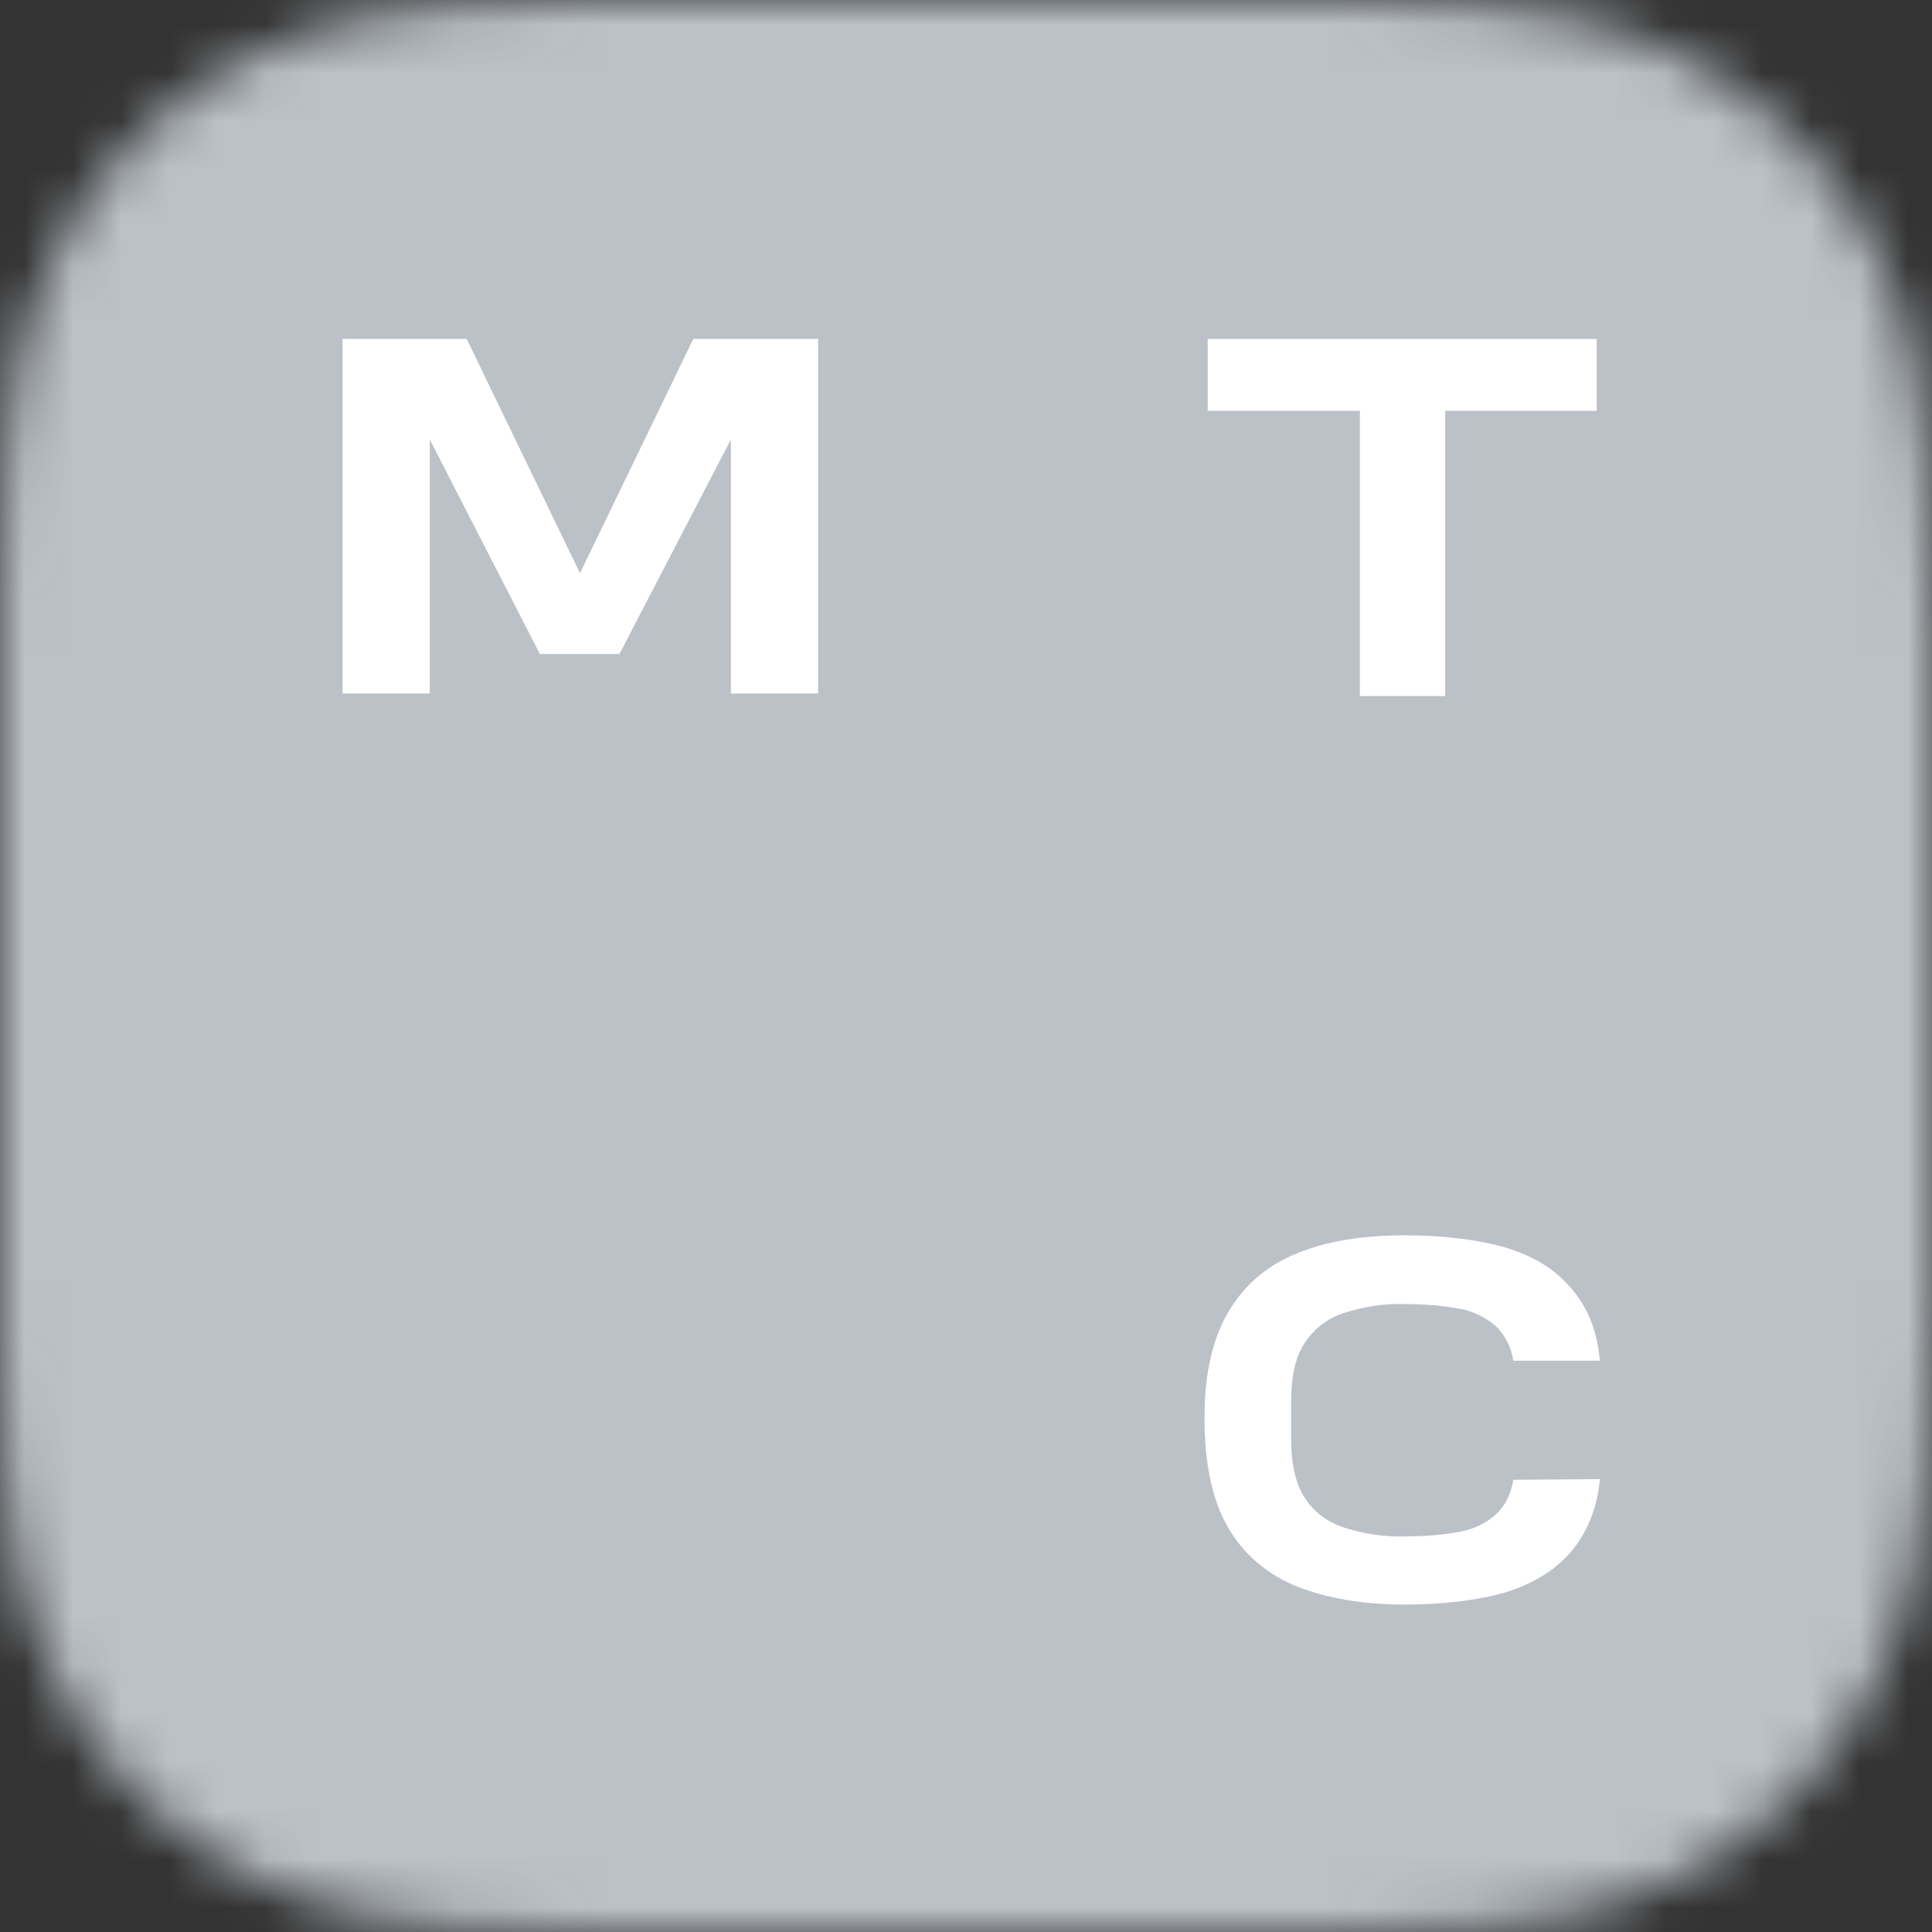 <svg width="40" height="40" viewBox="0 0 40 40" fill="none" xmlns="http://www.w3.org/2000/svg">
<rect x="0" y="0" width="40" height="40" fill="#333333" stroke="none"/>
<mask id="mask0_1_16104" style="mask-type:alpha" maskUnits="userSpaceOnUse" x="0" y="0" width="40" height="40">
<path fill-rule="evenodd" clip-rule="evenodd" d="M12.393 0H27.61C31.92 0 33.48 0.45 35.057 1.29C36.633 2.134 37.867 3.37 38.71 4.944C39.553 6.521 40 8.081 40 12.391V27.609C40 31.919 39.55 33.48 38.71 35.056C37.867 36.633 36.63 37.867 35.057 38.71C33.48 39.553 31.92 40 27.61 40H12.393C8.083 40 6.523 39.55 4.947 38.71C3.37 37.867 2.137 36.63 1.293 35.056C0.45 33.483 0 31.919 0 27.609V12.394C0 8.084 0.45 6.524 1.29 4.947C2.133 3.37 3.37 2.134 4.947 1.29C6.52 0.45 8.083 0 12.393 0Z" fill="black"/>
</mask>
<g mask="url(#mask0_1_16104)">
<rect width="40" height="40" fill="#BBC1C7"/>
<path d="M14.354 7.017L12.008 11.867L9.662 7.017H7.092V14.358H8.898V9.099L11.178 13.541H12.825L15.132 9.099V14.358H16.938V7.017H14.354Z" fill="white"/>
<path d="M25.005 7.017V8.506H28.155V14.411H29.921V8.506H33.058V7.017H25.005Z" fill="white"/>
<path d="M30.975 31.349C31.173 31.164 31.292 30.914 31.331 30.637L33.124 30.624C33.071 31.217 32.86 31.744 32.504 32.153C32.175 32.522 31.727 32.799 31.16 32.97C30.62 33.128 29.895 33.221 29.077 33.221C28.221 33.221 27.469 33.089 26.863 32.851C26.257 32.614 25.743 32.179 25.426 31.626C25.11 31.085 24.952 30.36 24.939 29.477V29.319C24.939 28.436 25.11 27.711 25.426 27.171C25.756 26.604 26.257 26.182 26.863 25.945C27.469 25.694 28.221 25.576 29.077 25.576C29.895 25.576 30.606 25.668 31.16 25.826C31.727 25.997 32.175 26.261 32.504 26.643C32.873 27.052 33.071 27.566 33.124 28.172H31.331C31.292 27.909 31.173 27.658 30.975 27.46C30.778 27.289 30.527 27.157 30.264 27.105C29.868 27.026 29.473 26.999 29.077 26.999C28.656 26.986 28.234 27.052 27.825 27.184C27.496 27.289 27.219 27.5 27.021 27.79C26.823 28.08 26.731 28.489 26.731 29.029V29.78C26.731 30.308 26.823 30.729 27.021 31.019C27.206 31.309 27.496 31.52 27.825 31.626C28.234 31.757 28.656 31.823 29.077 31.81C29.473 31.81 29.868 31.784 30.264 31.705C30.527 31.652 30.778 31.533 30.975 31.349Z" fill="white"/>
</g>
</svg>
